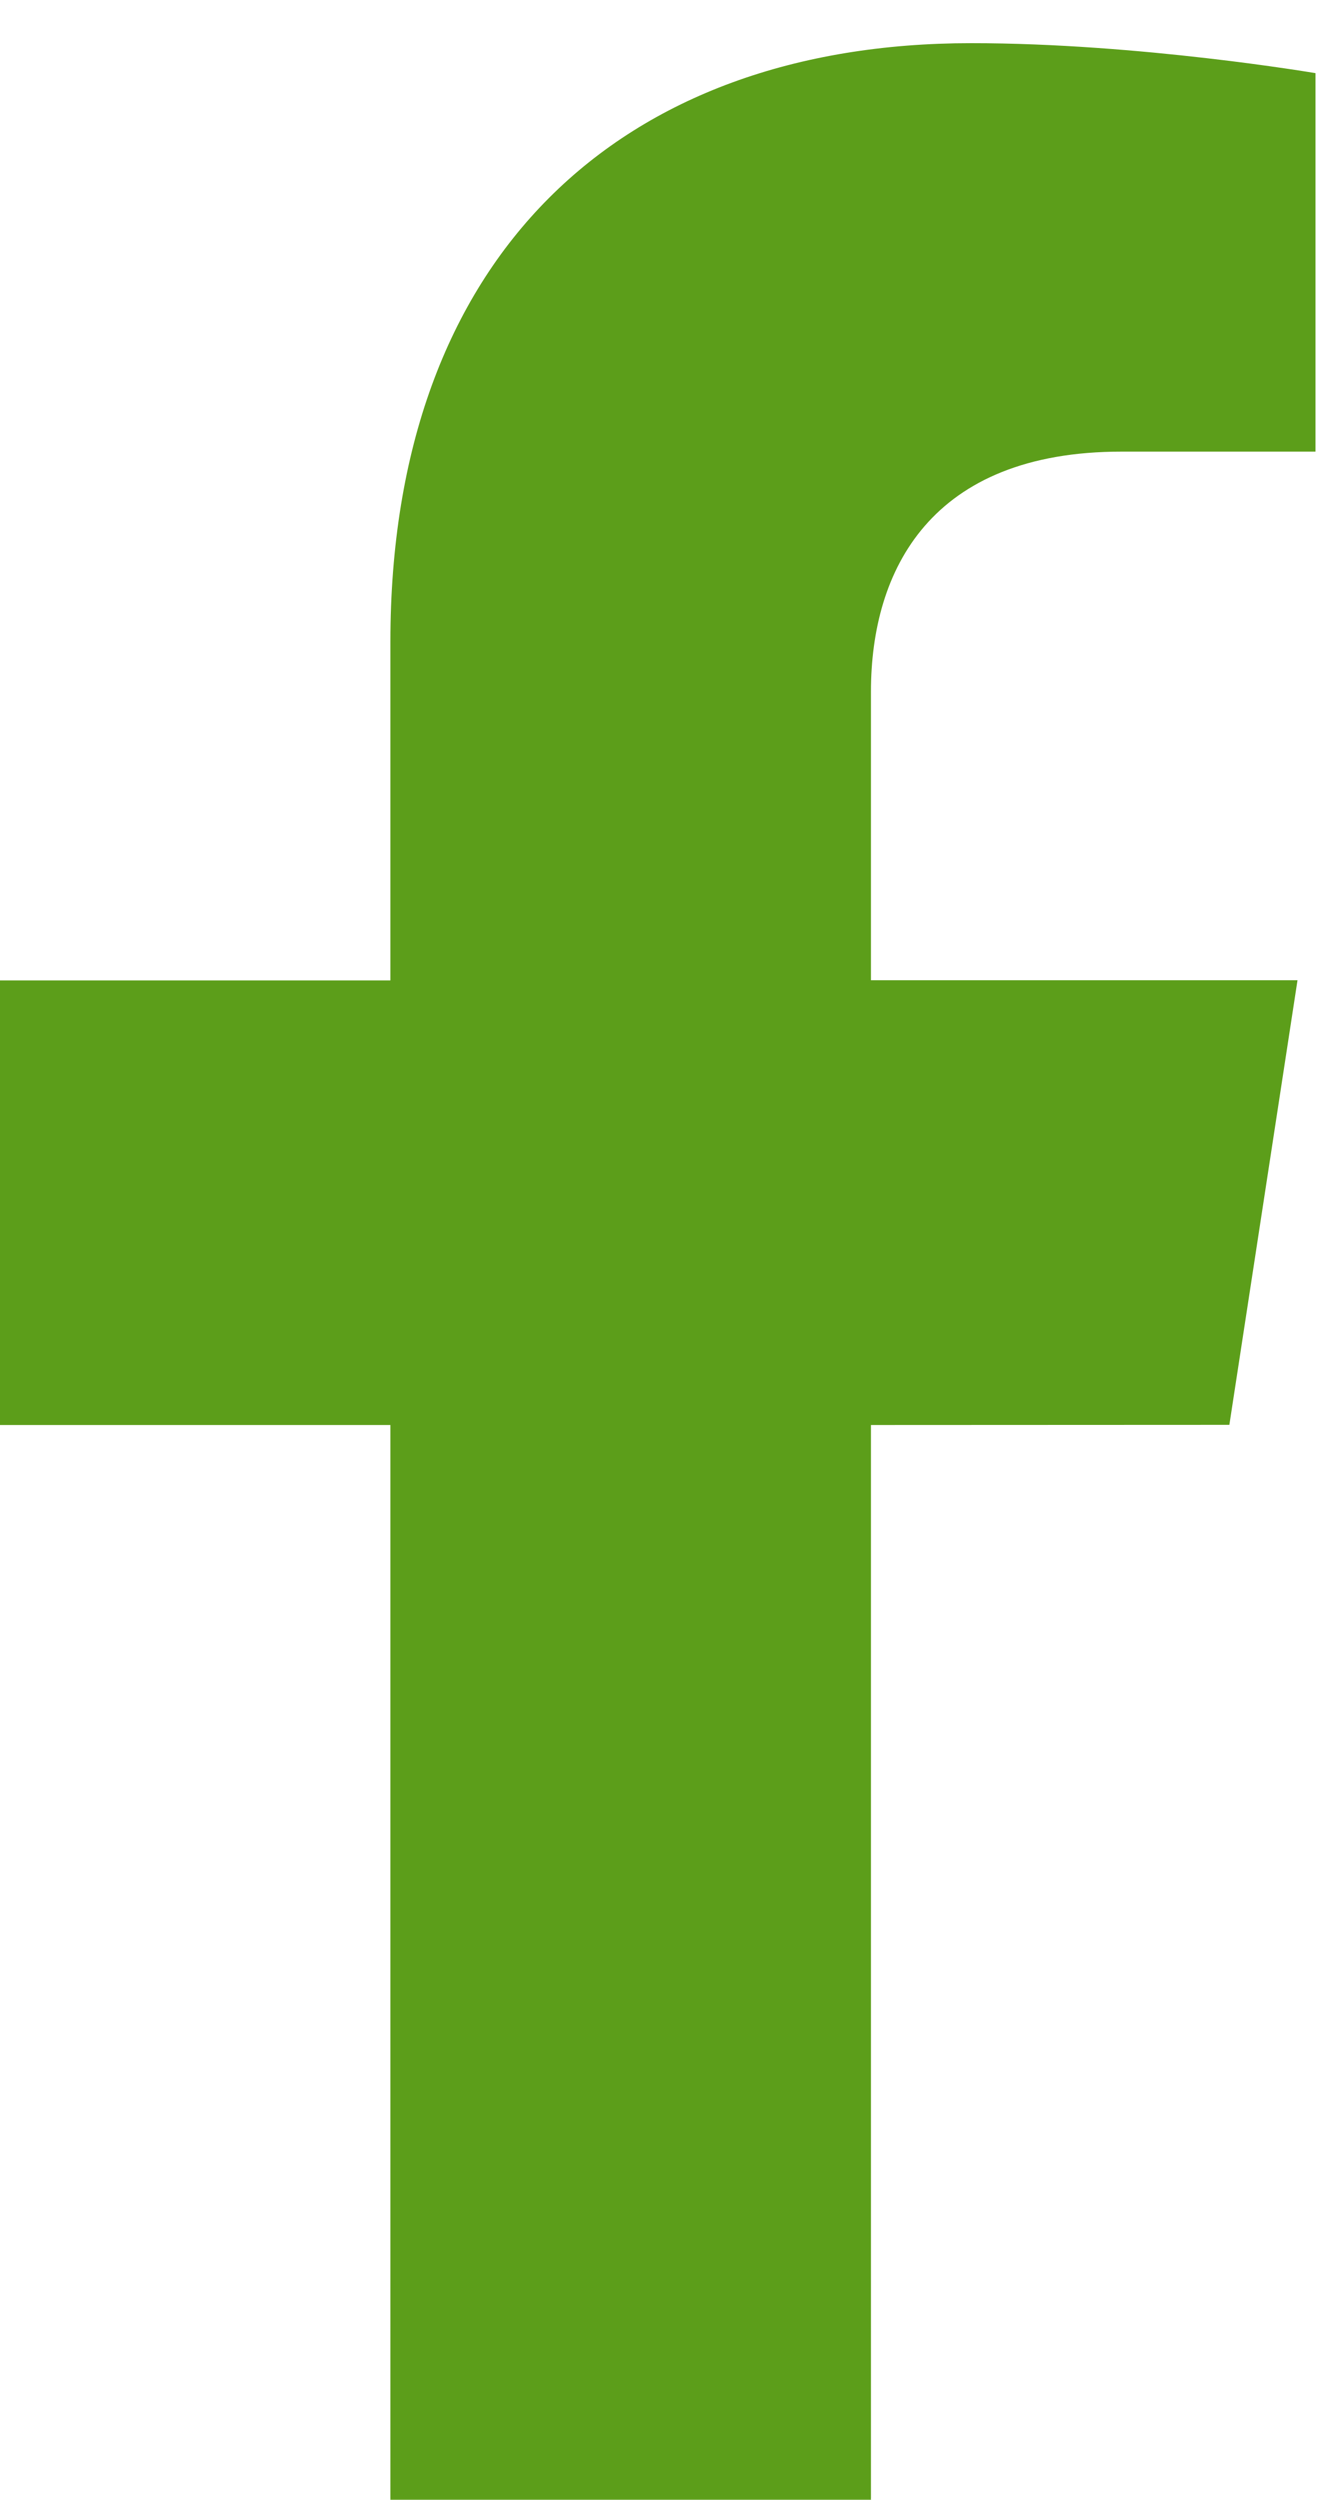 <?xml version="1.0" encoding="UTF-8"?>
<svg id="SVGDoc" width="8" height="15" xmlns="http://www.w3.org/2000/svg" version="1.1" xmlns:xlink="http://www.w3.org/1999/xlink" xmlns:avocode="https://avocode.com/" viewBox="0 0 8 15"><defs></defs><desc>Generated with Avocode.</desc><g><g><title>Icon awesome-facebook-f</title><path d="M7.378,8.55v0l0.409,-2.668v0h-2.56v0v-1.731c0,-0.73 0.358,-1.441 1.504,-1.441h1.164v0v-2.271v0c0,0 -1.056,-0.18 -2.066,-0.18c-2.108,0 -3.486,1.278 -3.486,3.591v2.033v0h-2.343v0v2.668v0h2.343v0v6.449v0h2.884v0v-6.449v0z" fill="#5c9e1a" fill-opacity="1"></path></g></g></svg>
